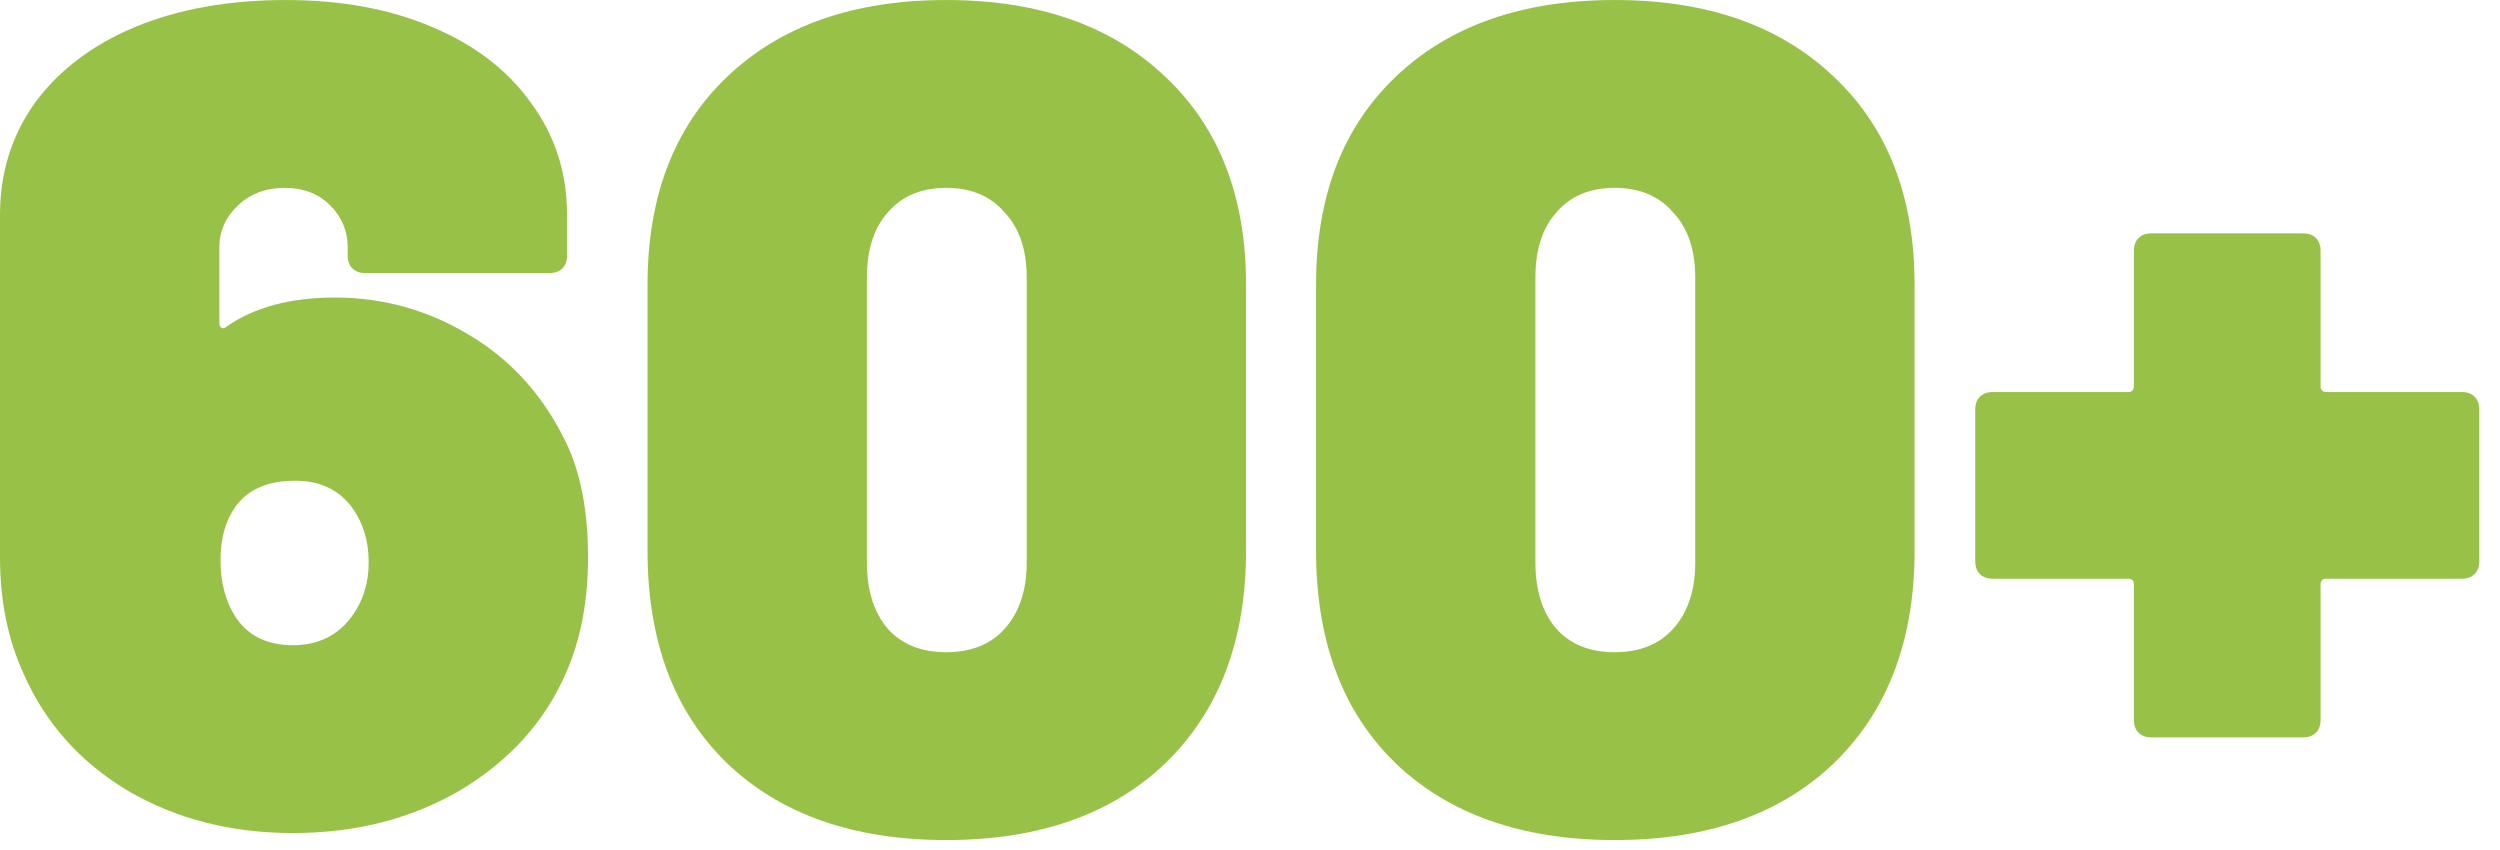 <?xml version="1.0" encoding="UTF-8" standalone="no"?>
<!DOCTYPE svg PUBLIC "-//W3C//DTD SVG 1.1//EN" "http://www.w3.org/Graphics/SVG/1.1/DTD/svg11.dtd">
<svg width="100" height="34" viewBox="0 0 100 34" version="1.1" xmlns="http://www.w3.org/2000/svg" xmlns:xlink="http://www.w3.org/1999/xlink" xml:space="preserve" xmlns:serif="http://www.serif.com/" style="fill-rule:evenodd;clip-rule:evenodd;stroke-linejoin:round;stroke-miterlimit:2;">
    <g transform="matrix(3.889,0,0,3.889,-24.776,-7.711)">
        <path d="M12.191,6.531C12.343,6.843 12.419,7.239 12.419,7.719C12.419,8.167 12.343,8.563 12.191,8.907C11.975,9.403 11.615,9.803 11.111,10.107C10.607,10.403 10.031,10.551 9.383,10.551C8.751,10.551 8.187,10.407 7.691,10.119C7.195,9.823 6.835,9.419 6.611,8.907C6.451,8.555 6.371,8.159 6.371,7.719L6.371,4.191C6.371,3.759 6.491,3.375 6.731,3.039C6.979,2.703 7.323,2.443 7.763,2.259C8.211,2.075 8.727,1.983 9.311,1.983C9.879,1.983 10.379,2.075 10.811,2.259C11.251,2.443 11.591,2.703 11.831,3.039C12.079,3.375 12.203,3.759 12.203,4.191L12.203,4.611C12.203,4.667 12.187,4.711 12.155,4.743C12.123,4.775 12.079,4.791 12.023,4.791L10.127,4.791C10.071,4.791 10.027,4.775 9.995,4.743C9.963,4.711 9.947,4.667 9.947,4.611L9.947,4.527C9.947,4.359 9.887,4.215 9.767,4.095C9.647,3.975 9.491,3.915 9.299,3.915C9.107,3.915 8.947,3.975 8.819,4.095C8.691,4.215 8.627,4.359 8.627,4.527L8.627,5.307C8.627,5.331 8.635,5.347 8.651,5.355C8.667,5.363 8.683,5.359 8.699,5.343C8.987,5.143 9.359,5.043 9.815,5.043C10.311,5.043 10.771,5.171 11.195,5.427C11.627,5.683 11.959,6.051 12.191,6.531ZM9.983,8.331C10.103,8.171 10.163,7.983 10.163,7.767C10.163,7.543 10.103,7.351 9.983,7.191C9.847,7.015 9.655,6.927 9.407,6.927C9.127,6.927 8.923,7.015 8.795,7.191C8.691,7.335 8.639,7.519 8.639,7.743C8.639,7.975 8.691,8.171 8.795,8.331C8.923,8.523 9.119,8.619 9.383,8.619C9.639,8.619 9.839,8.523 9.983,8.331Z" style="fill:rgb(152,193,71);fill-rule:nonzero;"/>
        <path d="M16.103,10.623C15.151,10.623 14.399,10.359 13.847,9.831C13.303,9.303 13.031,8.575 13.031,7.647L13.031,4.911C13.031,4.007 13.303,3.295 13.847,2.775C14.399,2.247 15.151,1.983 16.103,1.983C17.055,1.983 17.807,2.247 18.359,2.775C18.911,3.295 19.187,4.007 19.187,4.911L19.187,7.647C19.187,8.567 18.911,9.295 18.359,9.831C17.807,10.359 17.055,10.623 16.103,10.623ZM16.103,8.691C16.359,8.691 16.559,8.611 16.703,8.451C16.855,8.283 16.931,8.055 16.931,7.767L16.931,4.839C16.931,4.551 16.855,4.327 16.703,4.167C16.559,3.999 16.359,3.915 16.103,3.915C15.847,3.915 15.647,3.999 15.503,4.167C15.359,4.327 15.287,4.551 15.287,4.839L15.287,7.767C15.287,8.055 15.359,8.283 15.503,8.451C15.647,8.611 15.847,8.691 16.103,8.691Z" style="fill:rgb(152,193,71);fill-rule:nonzero;"/>
        <path d="M22.979,10.623C22.027,10.623 21.275,10.359 20.723,9.831C20.179,9.303 19.907,8.575 19.907,7.647L19.907,4.911C19.907,4.007 20.179,3.295 20.723,2.775C21.275,2.247 22.027,1.983 22.979,1.983C23.931,1.983 24.683,2.247 25.235,2.775C25.787,3.295 26.063,4.007 26.063,4.911L26.063,7.647C26.063,8.567 25.787,9.295 25.235,9.831C24.683,10.359 23.931,10.623 22.979,10.623ZM22.979,8.691C23.235,8.691 23.435,8.611 23.579,8.451C23.731,8.283 23.807,8.055 23.807,7.767L23.807,4.839C23.807,4.551 23.731,4.327 23.579,4.167C23.435,3.999 23.235,3.915 22.979,3.915C22.723,3.915 22.523,3.999 22.379,4.167C22.235,4.327 22.163,4.551 22.163,4.839L22.163,7.767C22.163,8.055 22.235,8.283 22.379,8.451C22.523,8.611 22.723,8.691 22.979,8.691Z" style="fill:rgb(152,193,71);fill-rule:nonzero;"/>
        <path d="M31.691,6.015C31.747,6.015 31.791,6.031 31.823,6.063C31.855,6.095 31.871,6.139 31.871,6.195L31.871,7.755C31.871,7.811 31.855,7.855 31.823,7.887C31.791,7.919 31.747,7.935 31.691,7.935L30.299,7.935C30.259,7.935 30.239,7.955 30.239,7.995L30.239,9.387C30.239,9.443 30.223,9.487 30.191,9.519C30.159,9.551 30.115,9.567 30.059,9.567L28.499,9.567C28.443,9.567 28.399,9.551 28.367,9.519C28.335,9.487 28.319,9.443 28.319,9.387L28.319,7.995C28.319,7.955 28.299,7.935 28.259,7.935L26.867,7.935C26.811,7.935 26.767,7.919 26.735,7.887C26.703,7.855 26.687,7.811 26.687,7.755L26.687,6.195C26.687,6.139 26.703,6.095 26.735,6.063C26.767,6.031 26.811,6.015 26.867,6.015L28.259,6.015C28.299,6.015 28.319,5.995 28.319,5.955L28.319,4.563C28.319,4.507 28.335,4.463 28.367,4.431C28.399,4.399 28.443,4.383 28.499,4.383L30.059,4.383C30.115,4.383 30.159,4.399 30.191,4.431C30.223,4.463 30.239,4.507 30.239,4.563L30.239,5.955C30.239,5.995 30.259,6.015 30.299,6.015L31.691,6.015Z" style="fill:rgb(152,193,71);fill-rule:nonzero;"/>
    </g>
</svg>
